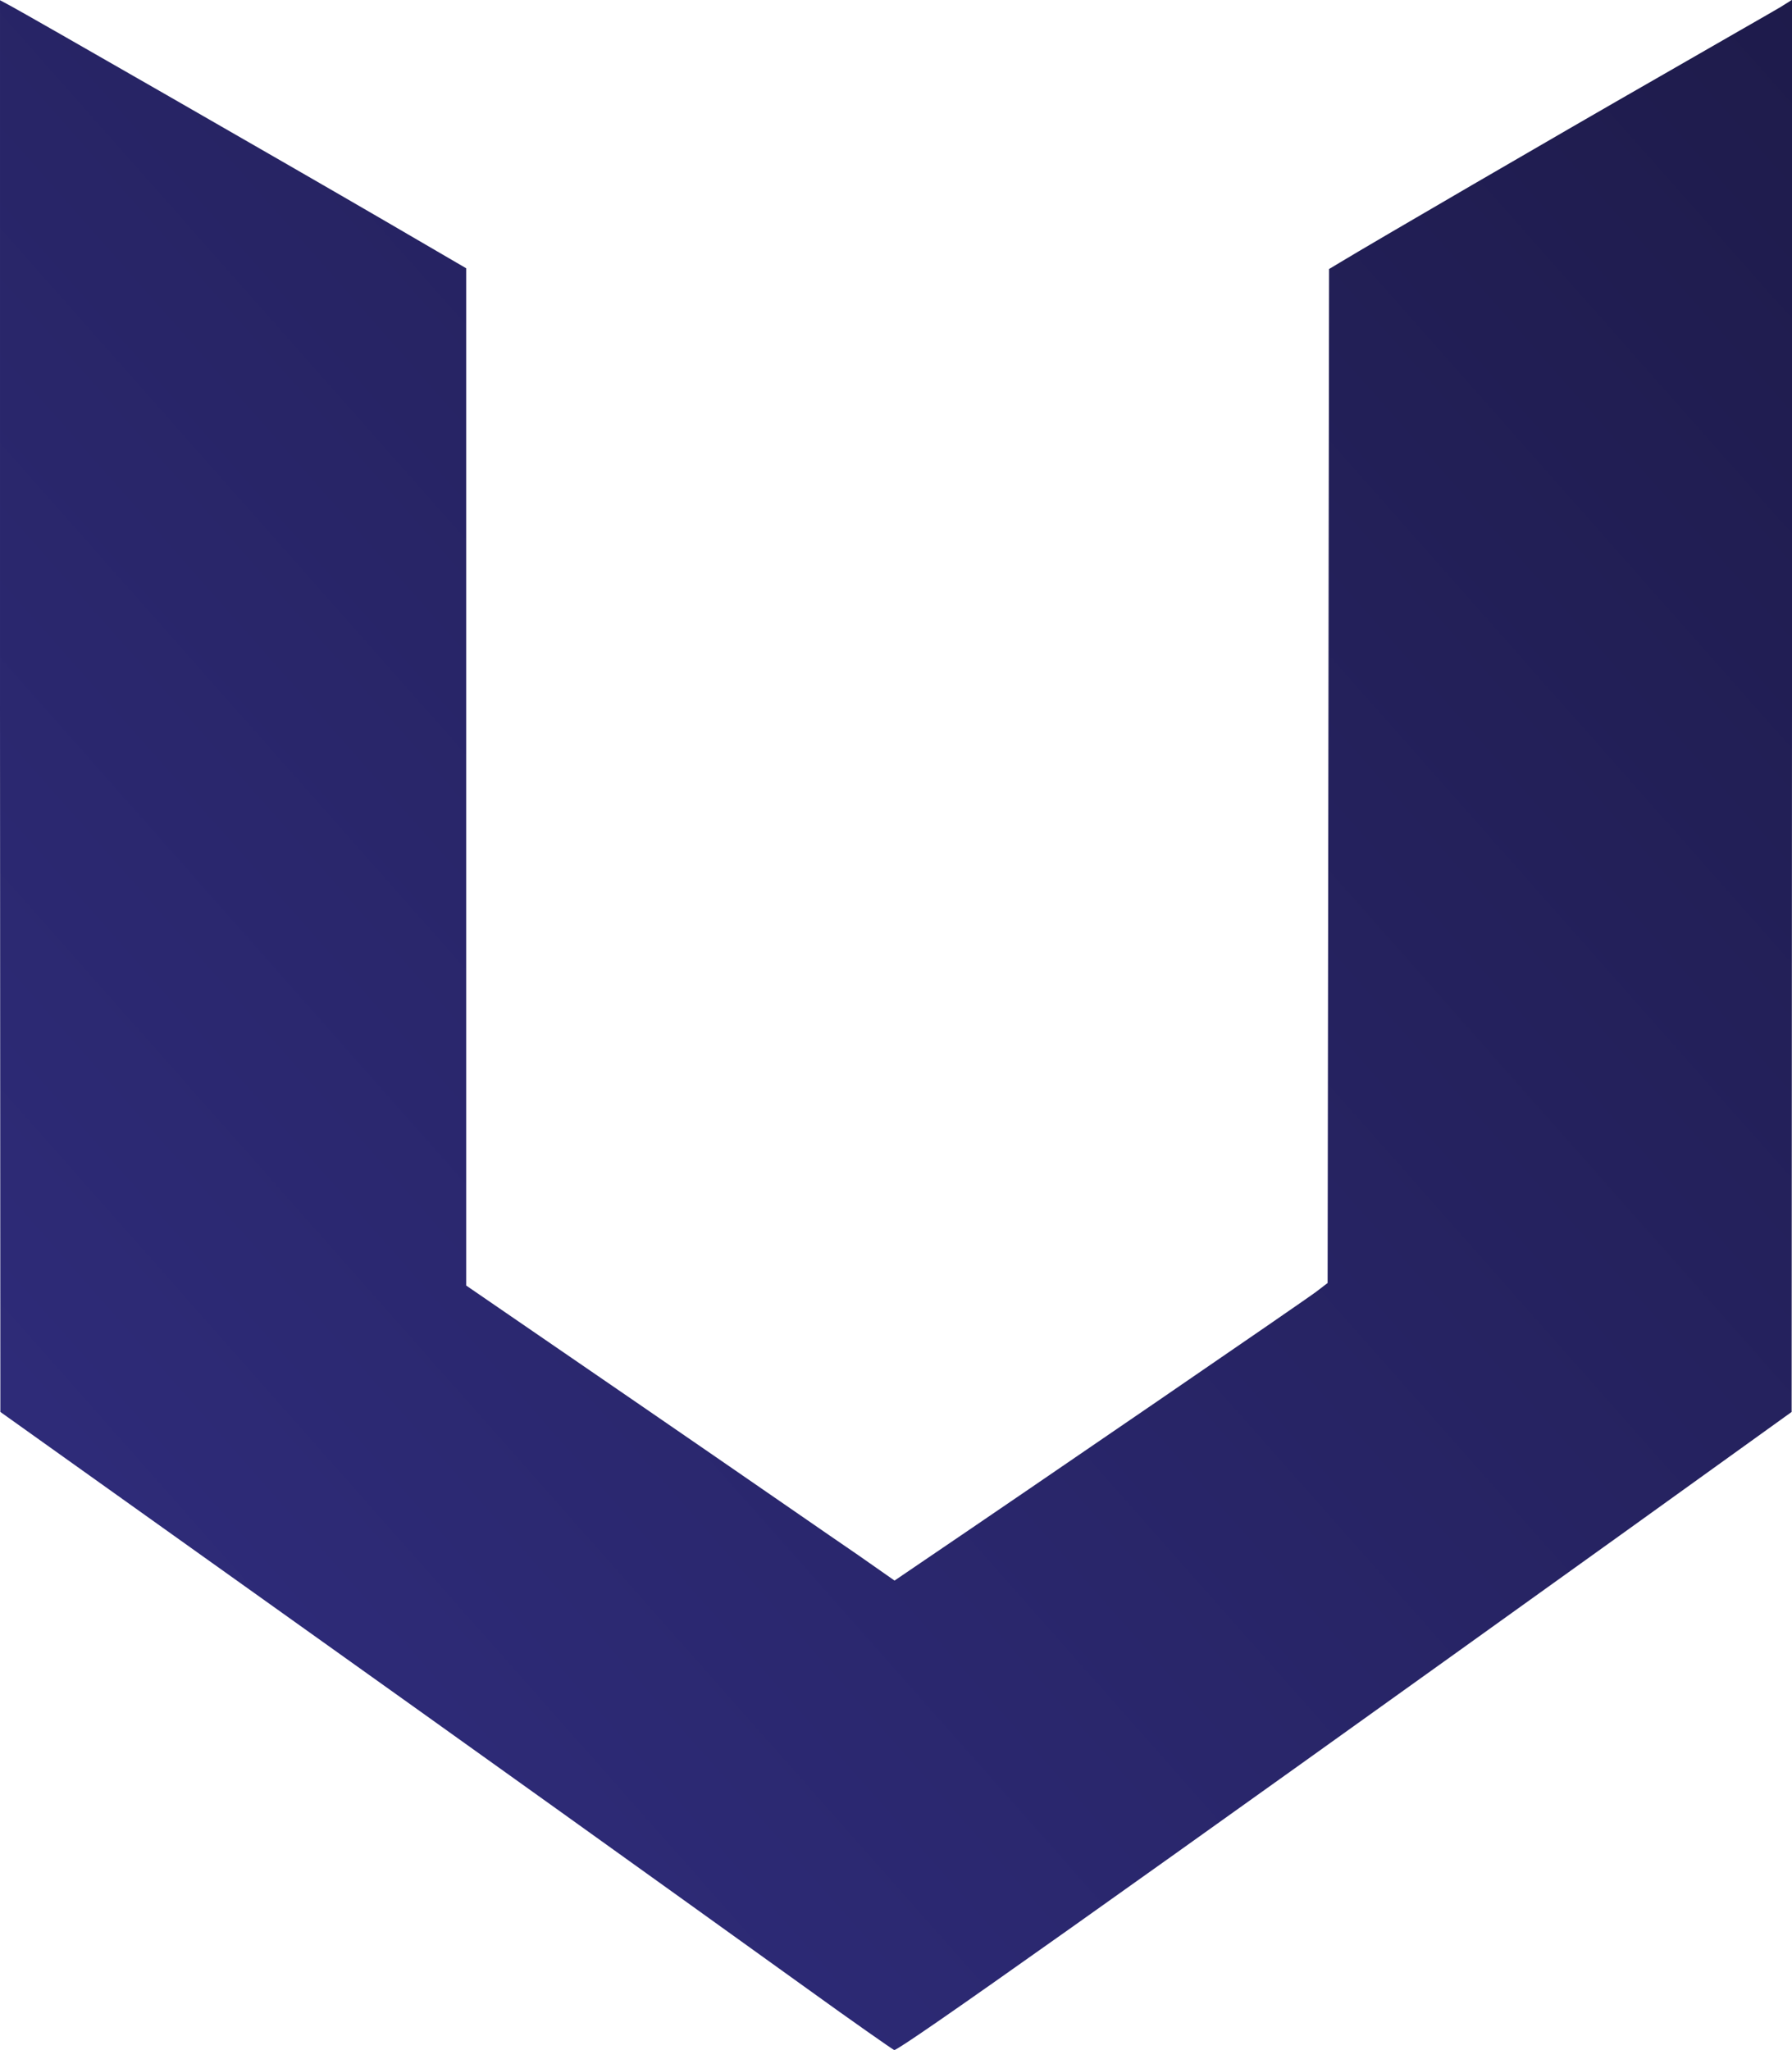 <svg xmlns="http://www.w3.org/2000/svg" viewBox="0 0 492 562.823" preserveAspectRatio="xMidYMid meet">
  <defs>
    <linearGradient id="gradient" x1="0%" y1="0%" x2="100%" y2="100%">
      <stop offset="0%" style="stop-color:#312e81;stop-opacity:1" />
      <stop offset="100%" style="stop-color:#1e1b4b;stop-opacity:1" />
    </linearGradient>
  </defs>
  <path
    fill="url(#gradient)"
    d="M2660 5963 l1 -1938 697 -497 c679 -484 1047 -748 1516 -1085 126
    -91 235 -167 241 -170 11 -4 620 428 2012 1427 l452 325 1 1938 0 1939 -32
    -20 c-18 -11 -171 -98 -339 -195 -269 -154 -786 -455 -870 -506 l-30 -18 -2
    -1392 -2 -1392 -30 -23 c-24 -19 -780 -537 -1084 -743 l-75 -51 -100 70 c-56
    38 -320 221 -588 405 l-488 335 0 1396 0 1397 -223 130 c-268 156 -991 571
    -1029 591 l-28 15 0 -1938z"
    transform="translate(-266,790.163) scale(0.1,-0.1)"
  />
</svg>